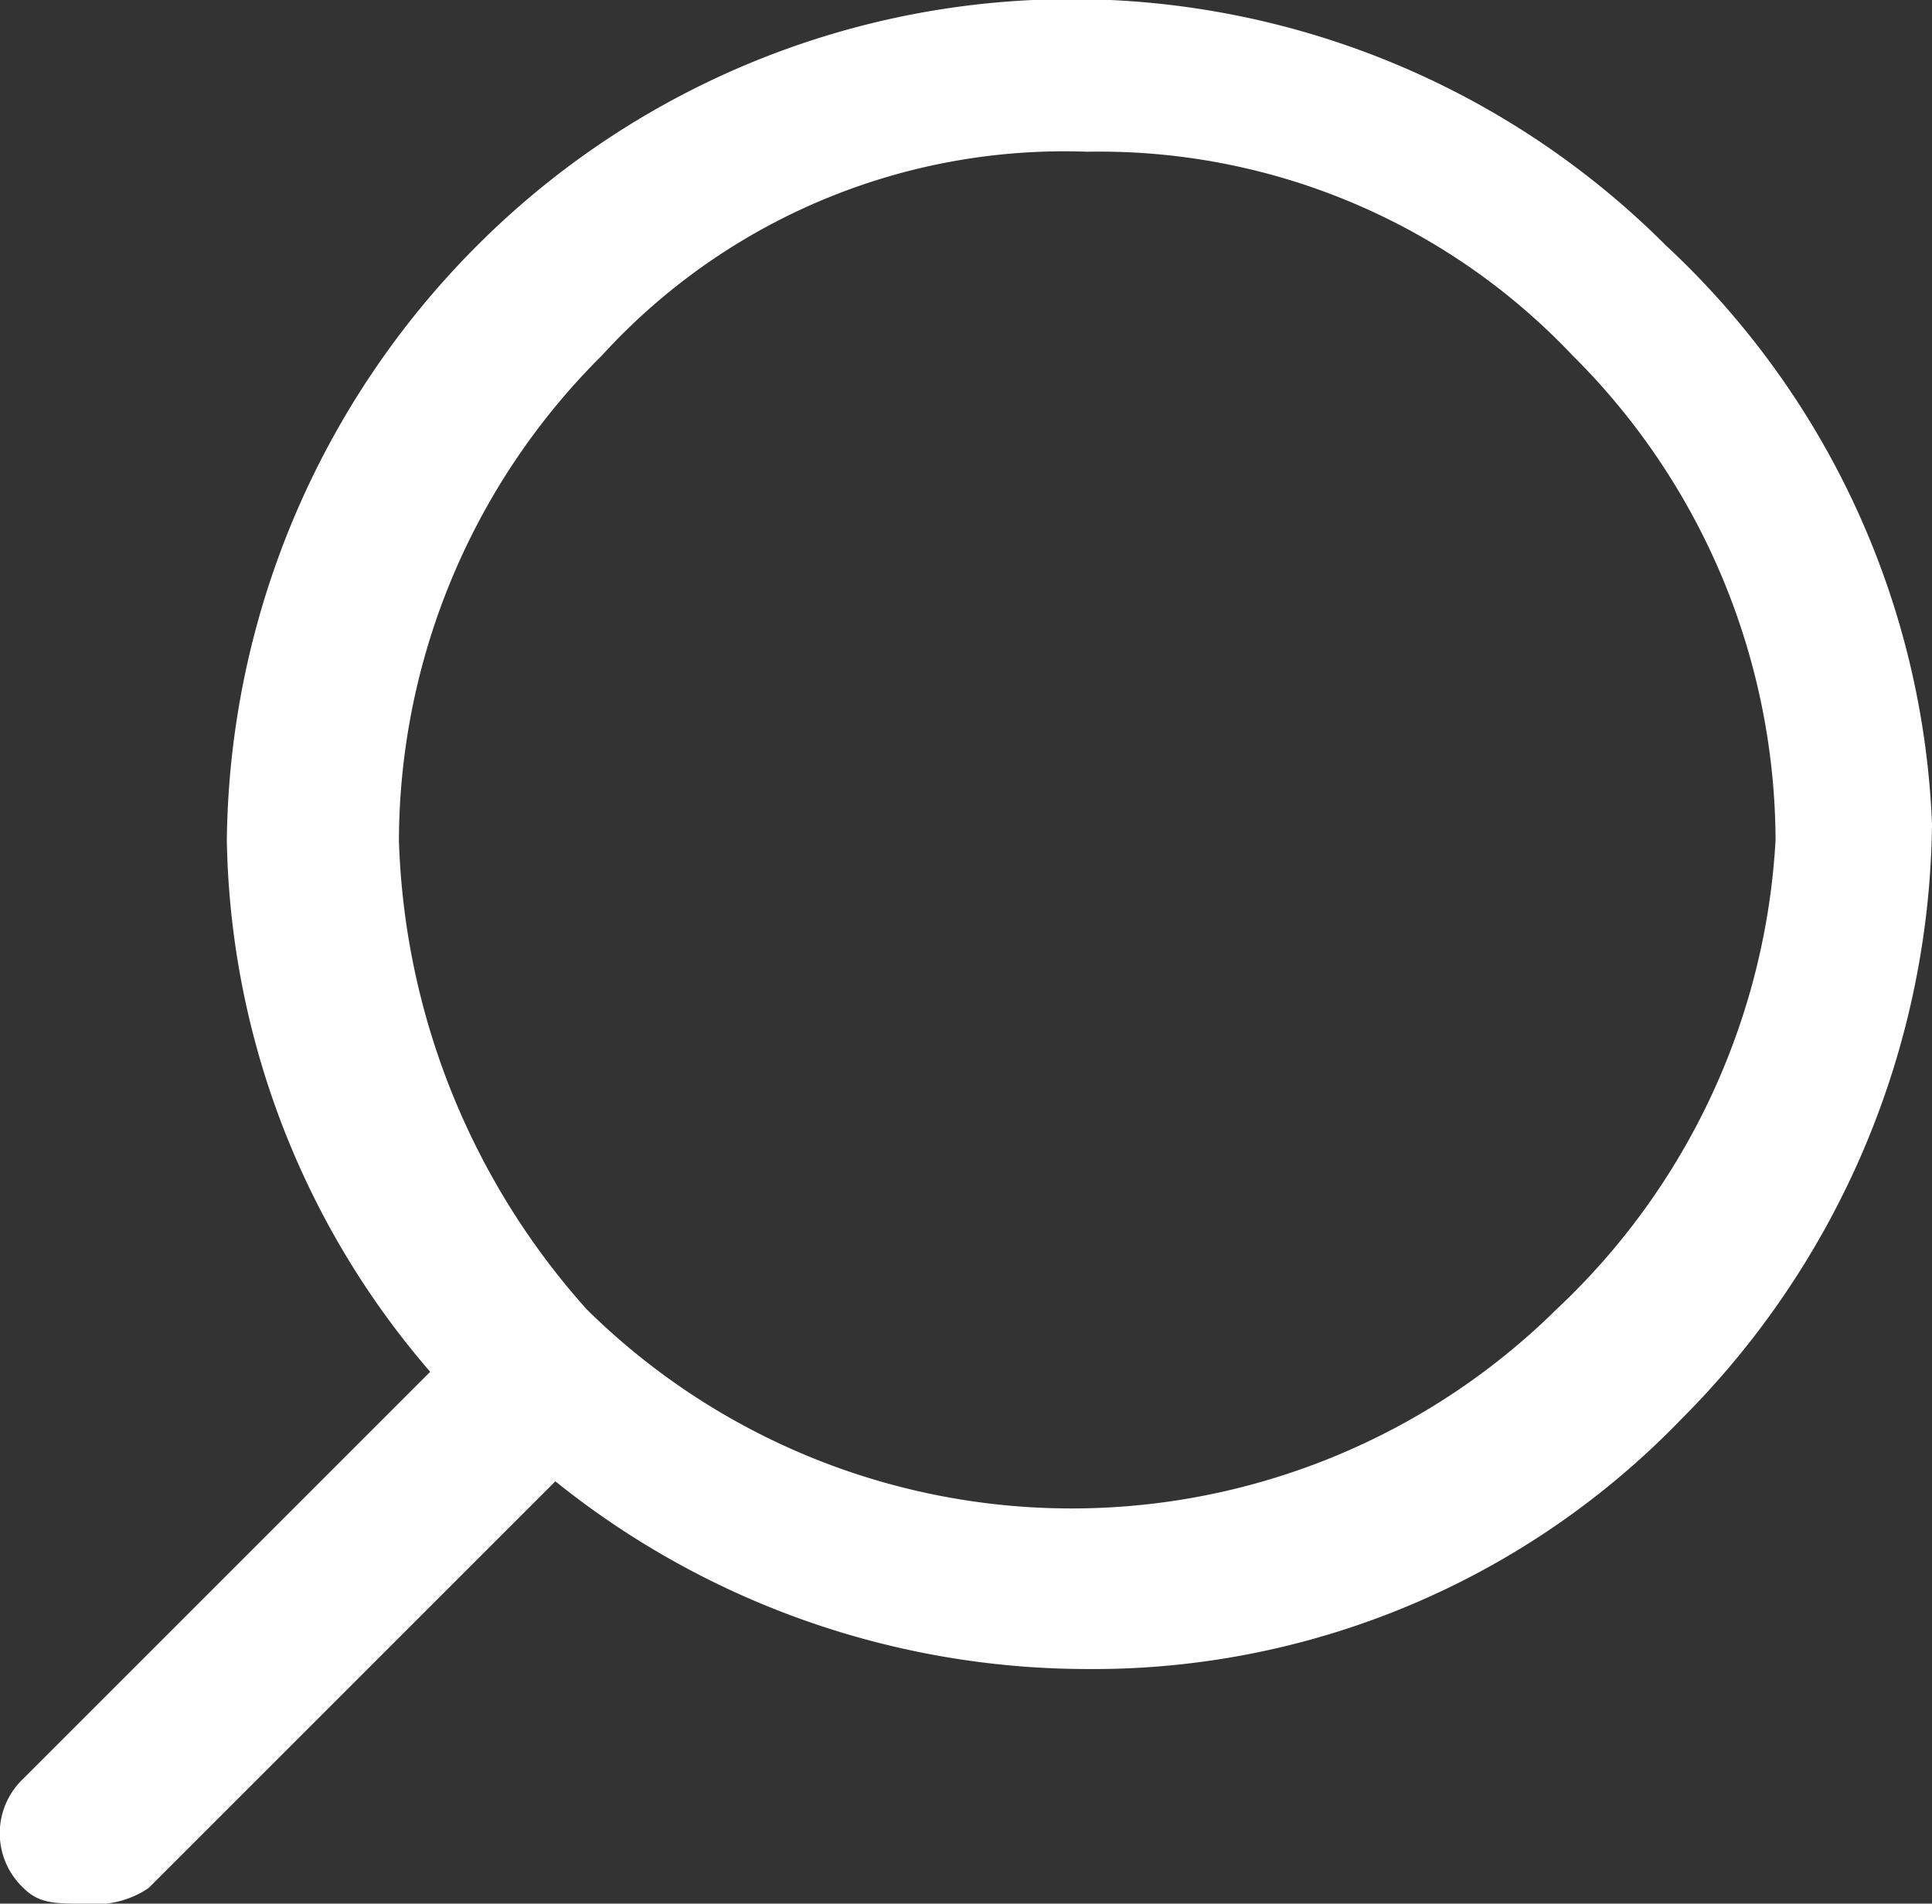 <svg id="Layer_1" data-name="Layer 1" xmlns="http://www.w3.org/2000/svg" viewBox="0 0 12.35 12.17"><rect x="0" y="0" width="12.35" height="12.17" fill="#333333" stroke="none"/><defs><style>.cls-1{fill:#fff;}</style></defs><title>search-white</title><path class="cls-1" d="M10.6,1.6A5.37,5.37,0,0,0,3,1.6,5.46,5.46,0,0,0,1.4,5.4,5.33,5.33,0,0,0,2.7,8.8L.1,11.4a.48.48,0,0,0,0,.7c.1.1.2.1.4.1a.6.6,0,0,0,.4-.1L3.5,9.5a5.43,5.43,0,0,0,3.4,1.2,5.22,5.22,0,0,0,3.8-1.6,5.46,5.46,0,0,0,1.6-3.8A5.34,5.34,0,0,0,10.6,1.6ZM9.9,8.4a4.41,4.41,0,0,1-6.2,0,4.71,4.71,0,0,1-1.2-3A4.39,4.39,0,0,1,3.8,2.3,4,4,0,0,1,6.9,1,4.16,4.16,0,0,1,10,2.3a4.39,4.39,0,0,1,1.3,3.1A4.45,4.45,0,0,1,9.9,8.4Z" transform="translate(0.05 -0.03)"/></svg>